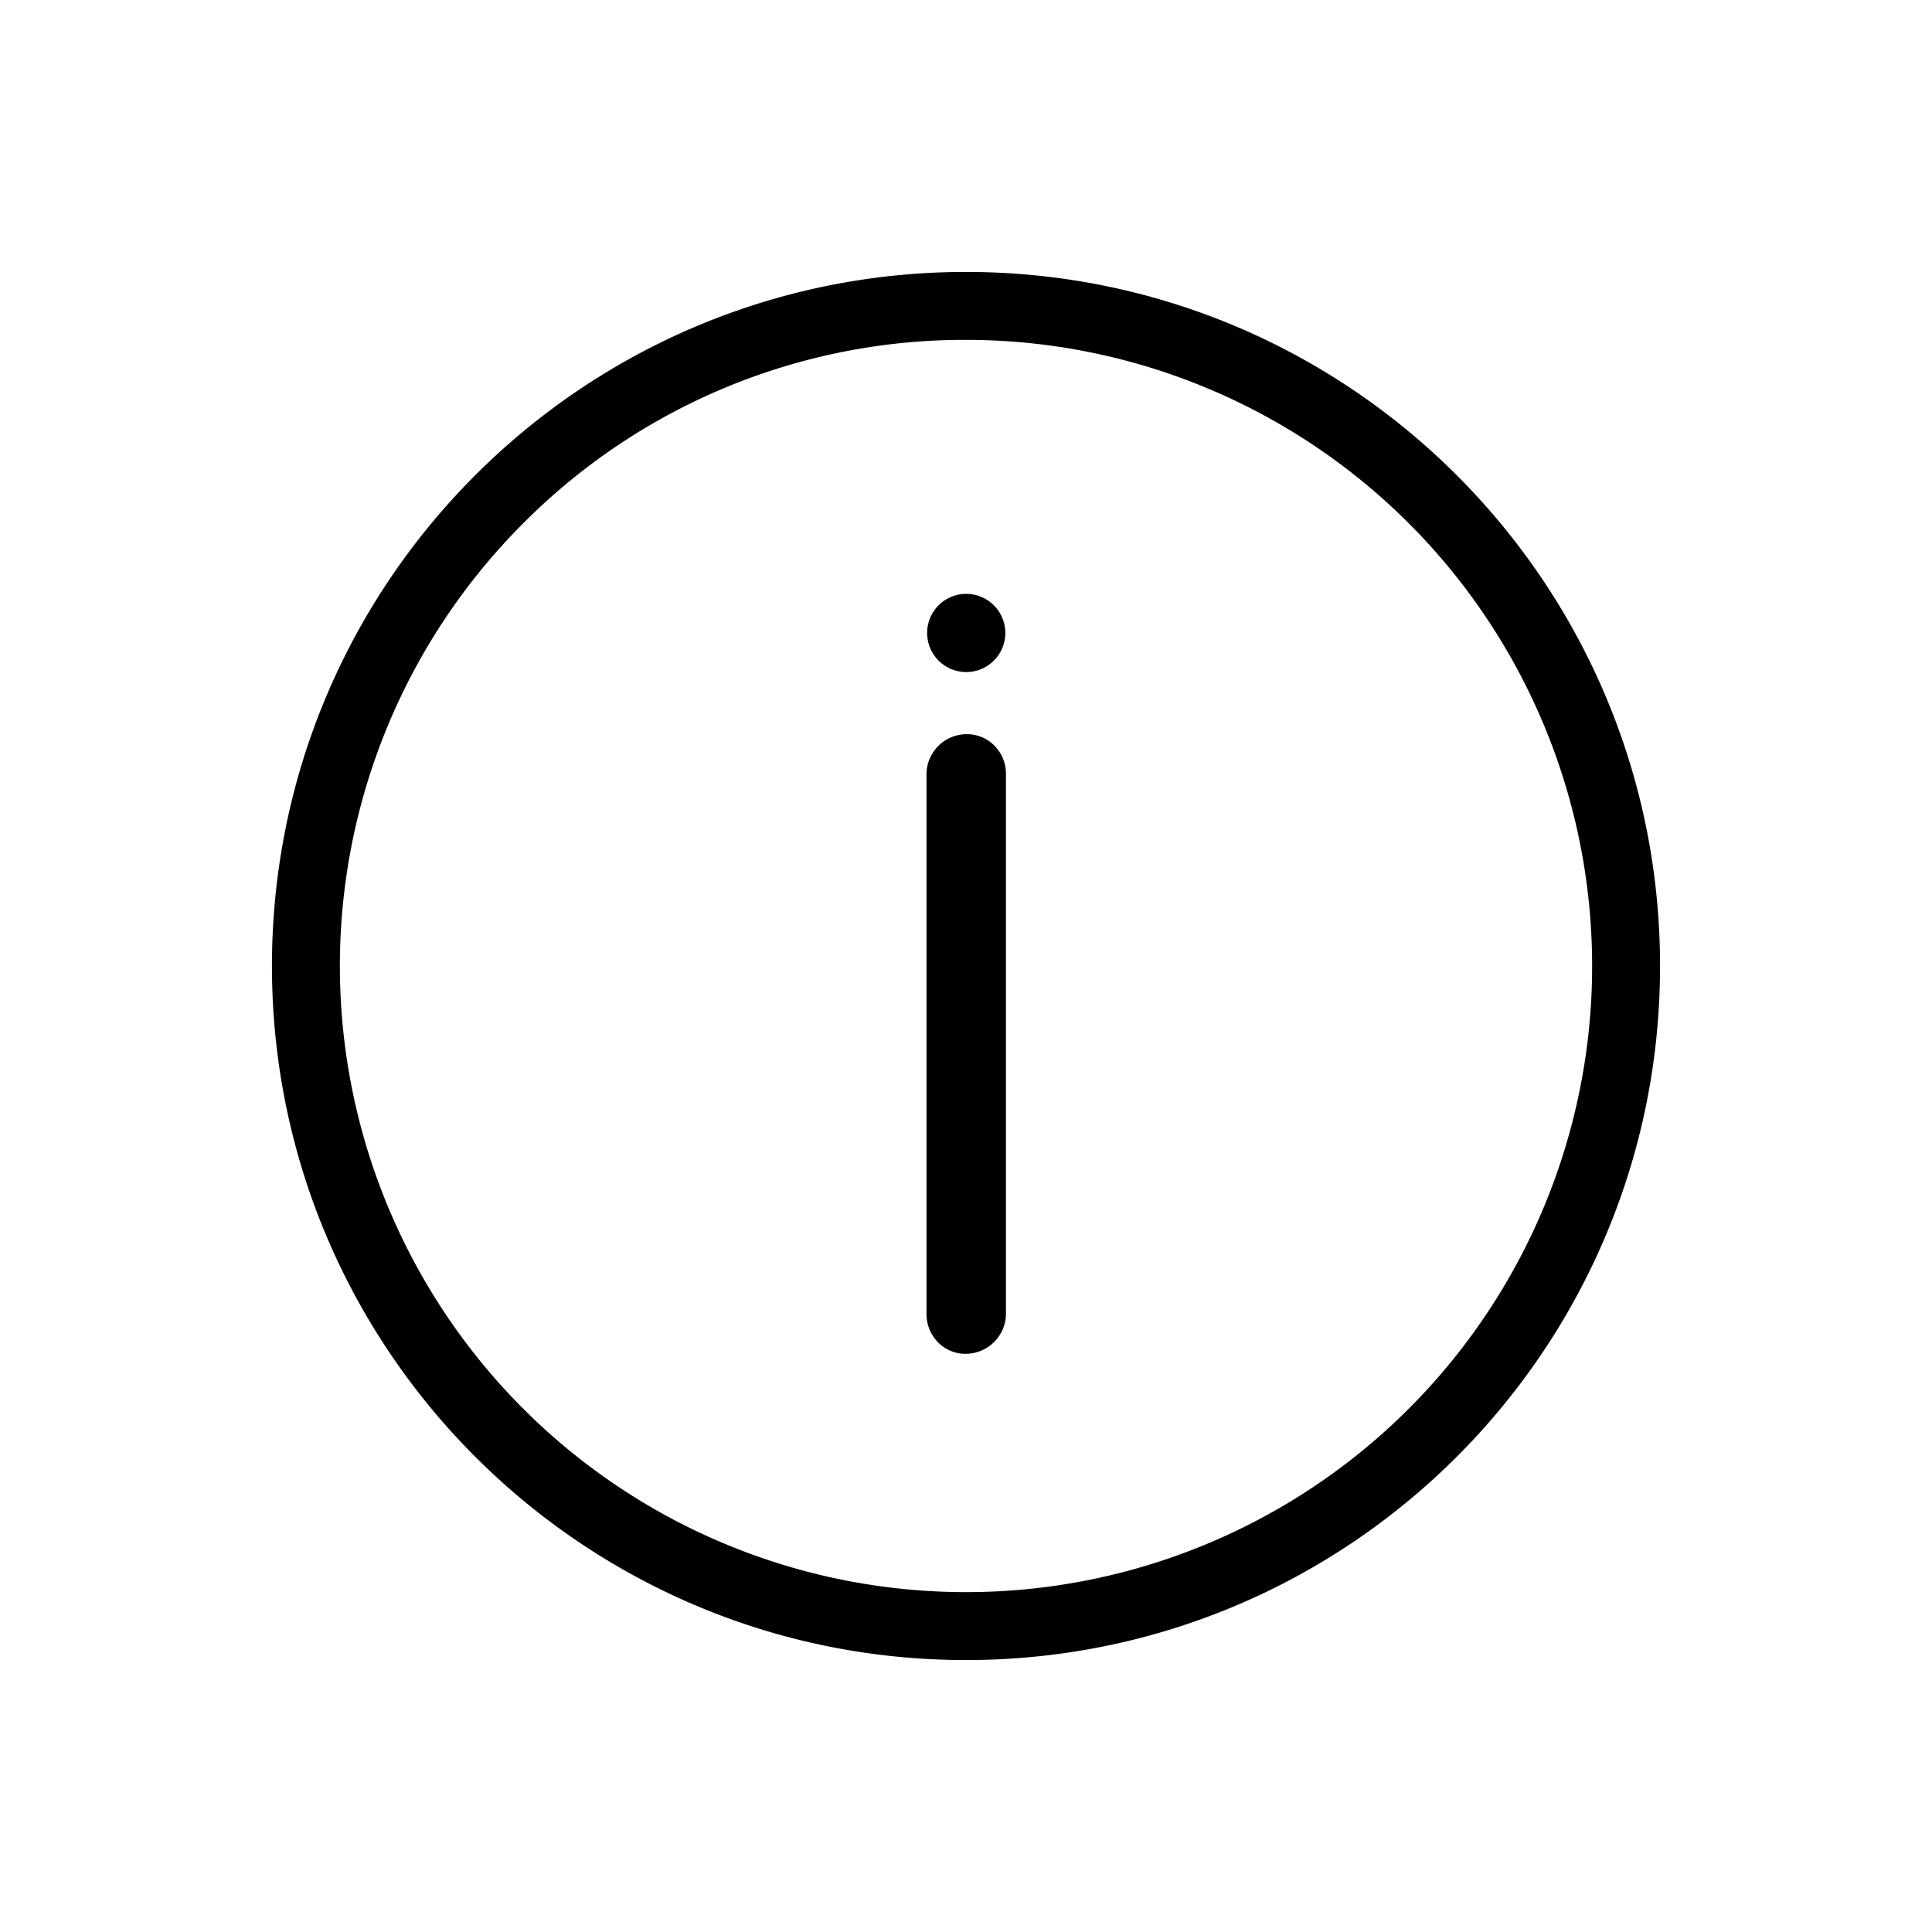 <svg id="Capa_1" data-name="Capa 1" xmlns="http://www.w3.org/2000/svg" viewBox="0 0 512 512"><path d="M256,90.07a165.93,165.93,0,1,1-117.33,48.6A164.85,164.85,0,0,1,256,90.07m0-18C154.42,72.07,72.07,154.42,72.07,256S154.42,439.93,256,439.93,439.93,357.58,439.93,256,357.58,72.07,256,72.07Z"/><path d="M256.06,157.38a10.36,10.36,0,1,0,10.36,10.36,10.37,10.37,0,0,0-10.36-10.36Z"/><path d="M256.06,194.57a10.67,10.67,0,0,0-10.53,10.52V348.24a10.63,10.63,0,0,0,2.84,7.26,10.13,10.13,0,0,0,7.69,3.27,10.69,10.69,0,0,0,10.53-10.53V205.09a10.62,10.62,0,0,0-2.84-7.26,10.17,10.17,0,0,0-7.69-3.26Z"/></svg>